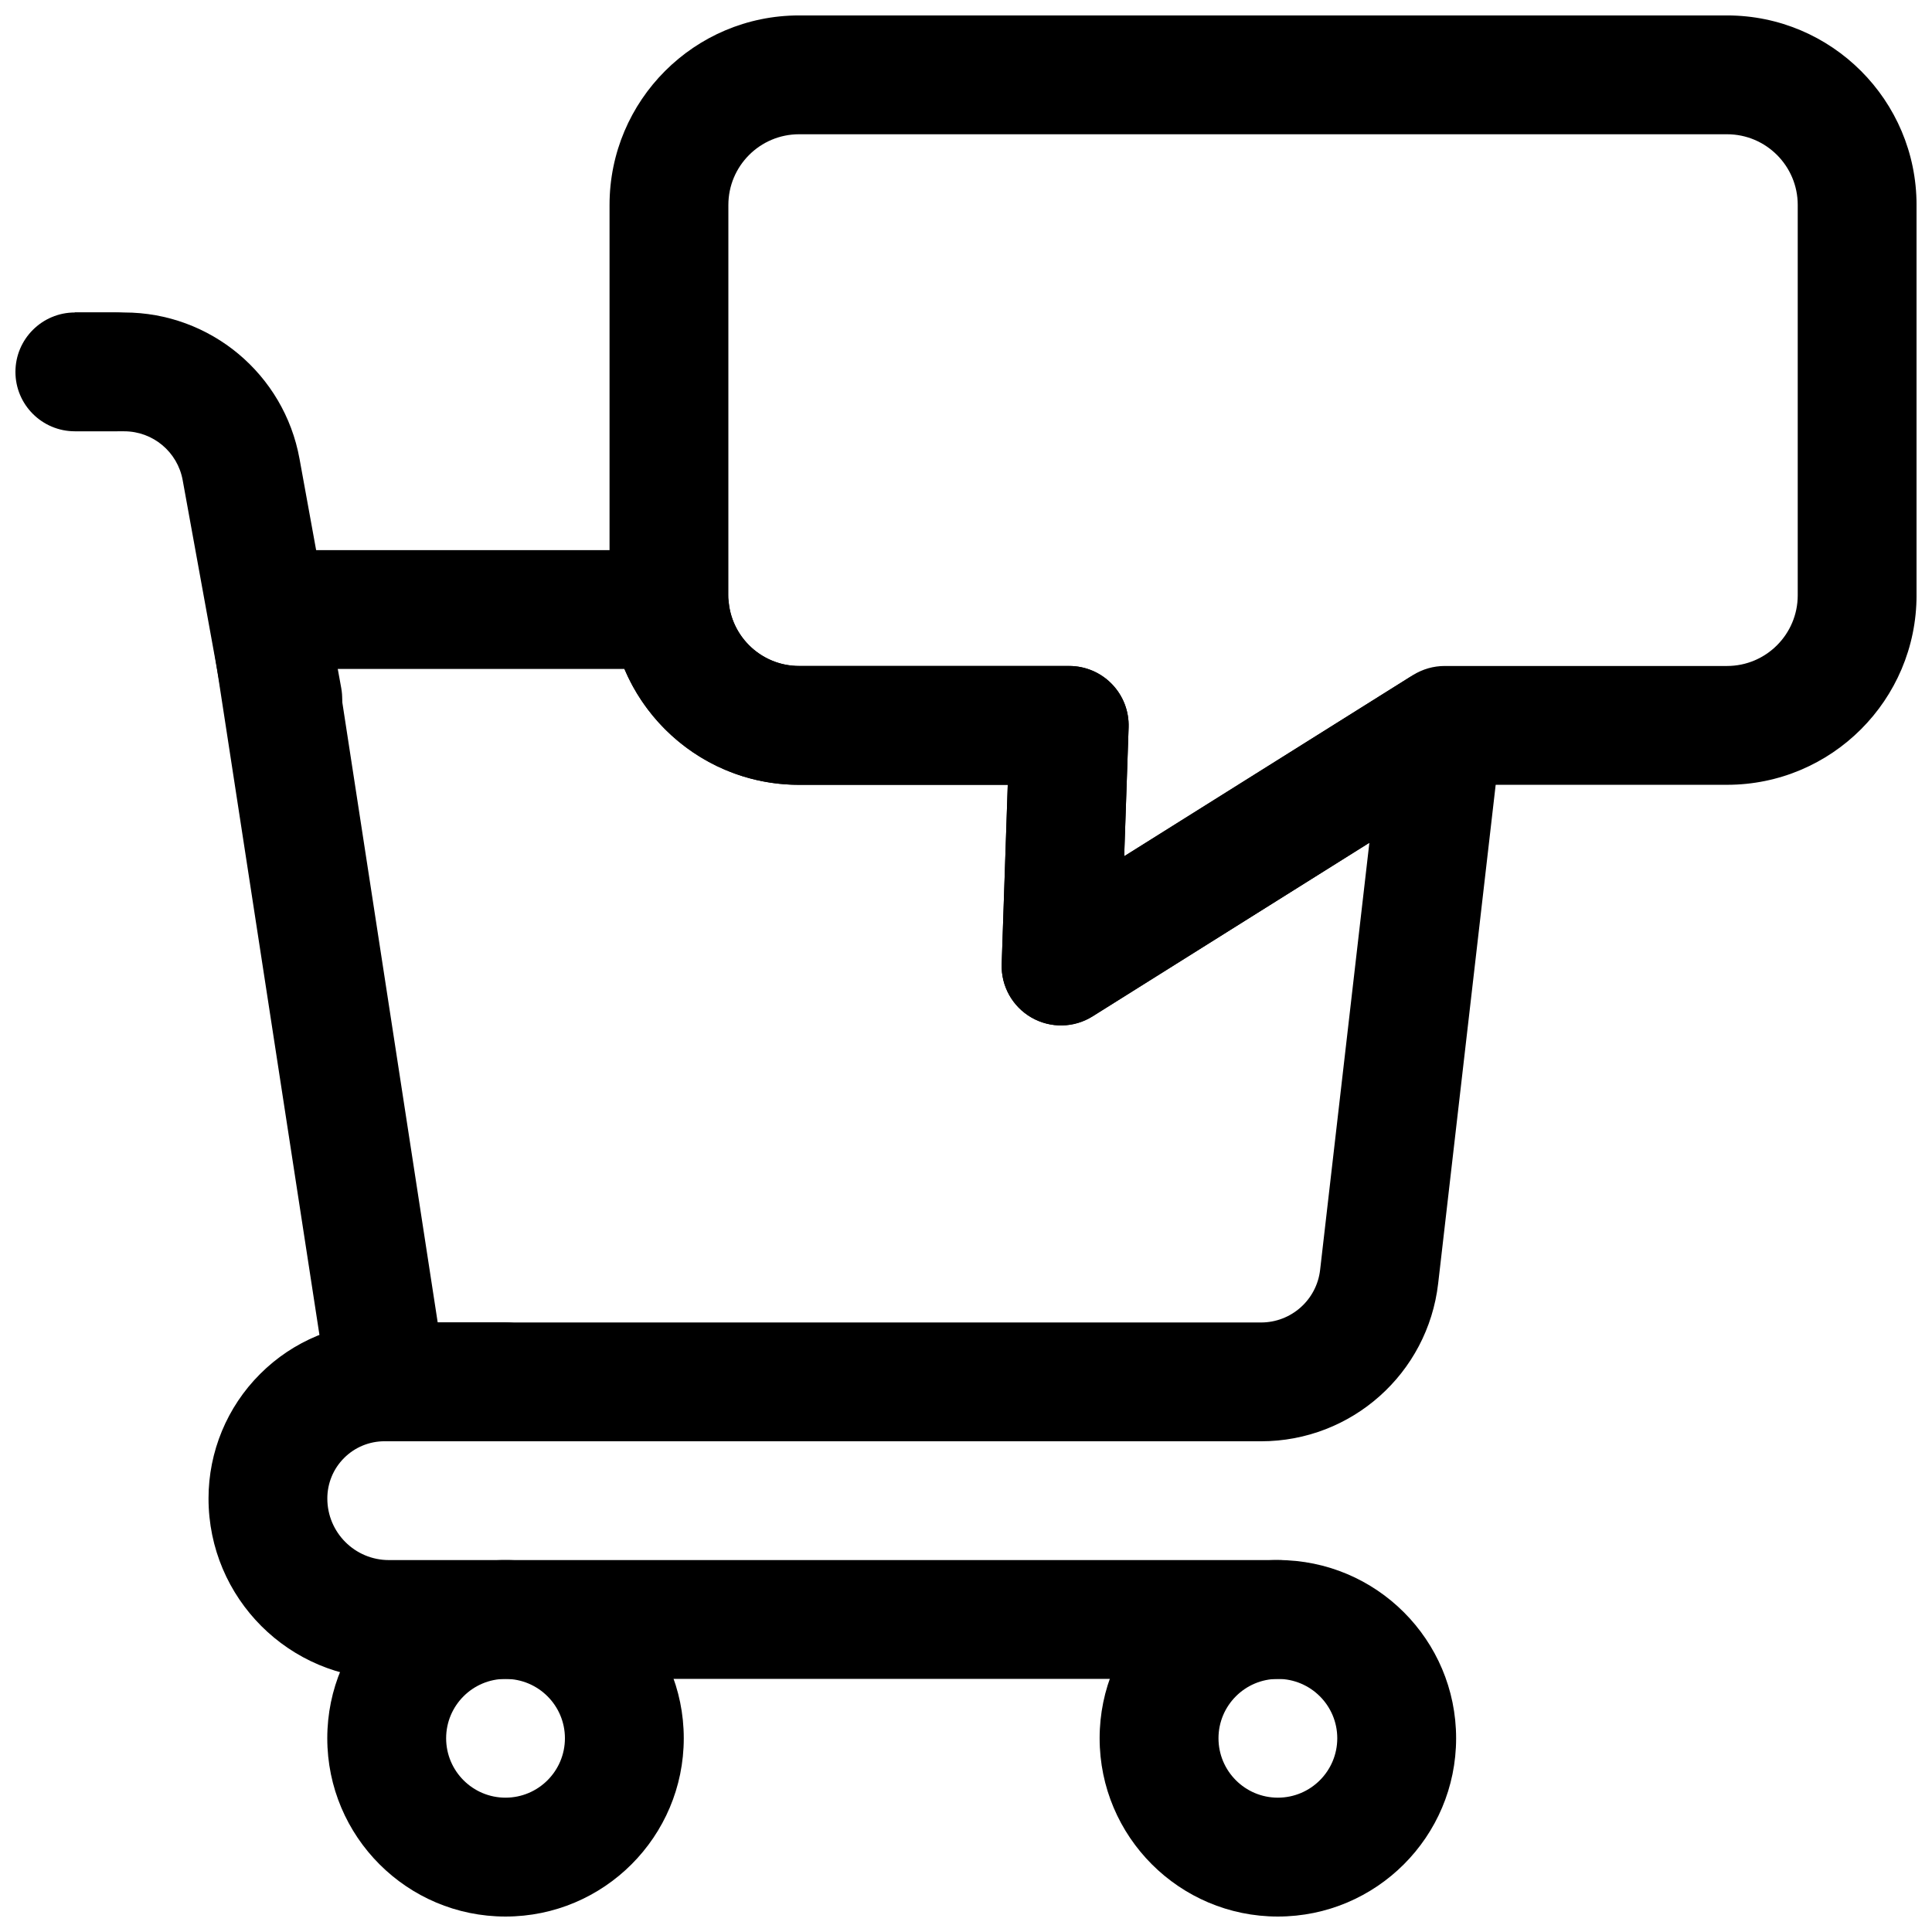 <?xml version="1.0" encoding="UTF-8"?>
<!-- Uploaded to: ICON Repo, www.svgrepo.com, Generator: ICON Repo Mixer Tools -->
<svg width="800px" height="800px" version="1.1" viewBox="144 144 512 512" xmlns="http://www.w3.org/2000/svg">
 <defs>
  <clipPath id="d">
   <path d="m305 148.09h346.9v267.91h-346.9z"/>
  </clipPath>
  <clipPath id="c">
   <path d="m435 557h95v94.902h-95z"/>
  </clipPath>
  <clipPath id="b">
   <path d="m230 557h96v94.902h-96z"/>
  </clipPath>
  <clipPath id="a">
   <path d="m148.09 226h42.906v33h-42.906z"/>
  </clipPath>
 </defs>
 <g clip-path="url(#d)">
  <path d="m411.07 351.98h-55.309c-27.727 0-50.227-22.516-50.227-50.227v-103.44c0-27.711 22.5-50.223 50.227-50.223h245.92c27.723 0 50.223 22.512 50.223 50.223v103.44c0 27.711-22.5 50.227-50.223 50.227h-70.297l-97.836 61.359c-4.926 3.09-11.16 3.211-16.215 0.297-5.039-2.894-8.078-8.344-7.871-14.168zm30.855 18.93 76.566-48.02c2.516-1.574 5.414-2.398 8.375-2.398h74.816c10.344 0 18.734-8.406 18.734-18.738v-103.44c0-10.332-8.391-18.734-18.734-18.734h-245.92c-10.344 0-18.738 8.402-18.738 18.734v103.44c0 10.332 8.395 18.738 18.738 18.738h71.586c4.266 0 8.359 1.73 11.32 4.801 2.977 3.07 4.566 7.203 4.426 11.473z" fill-rule="evenodd"/>
 </g>
 <g clip-path="url(#c)">
  <path d="m482.64 557.43c-26.062 0-47.227 21.16-47.227 47.227 0 26.082 21.164 47.246 47.227 47.246 26.086 0 47.246-21.164 47.246-47.246 0-26.066-21.16-47.227-47.246-47.227zm0 31.496c8.695 0 15.75 7.055 15.75 15.73 0 8.695-7.055 15.746-15.75 15.746-8.676 0-15.727-7.051-15.727-15.746 0-8.676 7.051-15.73 15.727-15.73z" fill-rule="evenodd"/>
 </g>
 <g clip-path="url(#b)">
  <path d="m277.96 557.43c-26.062 0-47.227 21.16-47.227 47.227 0 26.082 21.164 47.246 47.227 47.246 26.086 0 47.246-21.164 47.246-47.246 0-26.066-21.16-47.227-47.246-47.227zm0 31.496c8.695 0 15.75 7.055 15.75 15.73 0 8.695-7.055 15.746-15.75 15.746-8.676 0-15.73-7.051-15.73-15.746 0-8.676 7.055-15.73 15.73-15.73z" fill-rule="evenodd"/>
 </g>
 <path d="m234.43 326.33s-6.41-35.219-11.055-60.742c-4.078-22.449-23.633-38.777-46.461-38.777h-13.082v31.488h13.082c7.606 0 14.125 5.449 15.492 12.926 4.629 25.523 11.039 60.742 11.039 60.742 1.559 8.551 9.758 14.234 18.309 12.676 8.551-1.559 14.234-9.762 12.676-18.312z" fill-rule="evenodd"/>
 <g clip-path="url(#a)">
  <path d="m174.65 226.81h-10.809c-8.691 0-15.75 7.055-15.75 15.746s7.059 15.742 15.75 15.742h10.809c8.688 0 15.746-7.051 15.746-15.742s-7.059-15.746-15.746-15.746z" fill-rule="evenodd"/>
 </g>
 <path d="m277.98 494.46h-32.086c-12.375 0-24.23 4.91-32.969 13.664-8.754 8.738-13.664 20.594-13.664 32.969v0.031c0 26.402 21.395 47.797 47.797 47.797h235.59c8.691 0 15.742-7.051 15.742-15.742s-7.051-15.742-15.742-15.742h-235.59c-9.004 0-16.312-7.309-16.312-16.312v-0.031c0-4.016 1.594-7.871 4.441-10.707 2.836-2.848 6.691-4.438 10.707-4.438h32.086c8.691 0 15.742-7.055 15.742-15.746 0-8.691-7.051-15.742-15.742-15.742z" fill-rule="evenodd"/>
 <path d="m441.92 370.92 75.762-47.516c4.816-3.019 10.91-3.211 15.914-0.473 5.008 2.742 8.125 7.969 8.188 13.668 0.016 1.938-0.094 3.887-0.312 5.84-4.629 40.102-12.109 104.89-16.344 141.7-2.754 23.836-22.938 41.816-46.934 41.816h-231.7c-7.777 0-14.375-5.668-15.555-13.352l-31.488-204.68c-0.711-4.531 0.613-9.16 3.606-12.641 2.992-3.496 7.352-5.496 11.949-5.496h106.48c8.027 0 14.785 6.047 15.648 14.027 1.023 9.387 8.992 16.676 18.625 16.676h71.59c4.266 0 8.359 1.73 11.32 4.801 2.973 3.07 4.566 7.211 4.422 11.477zm-132.44-49.641h-76.125l26.641 173.19h218.2c8 0 14.738-6 15.648-13.934l13.055-113.2-73.352 46.008c-4.93 3.102-11.164 3.211-16.219 0.312-5.035-2.914-8.074-8.359-7.871-14.184l1.605-47.484h-55.309c-20.797 0-38.652-12.676-46.27-30.703z" fill-rule="evenodd"/>
</svg>